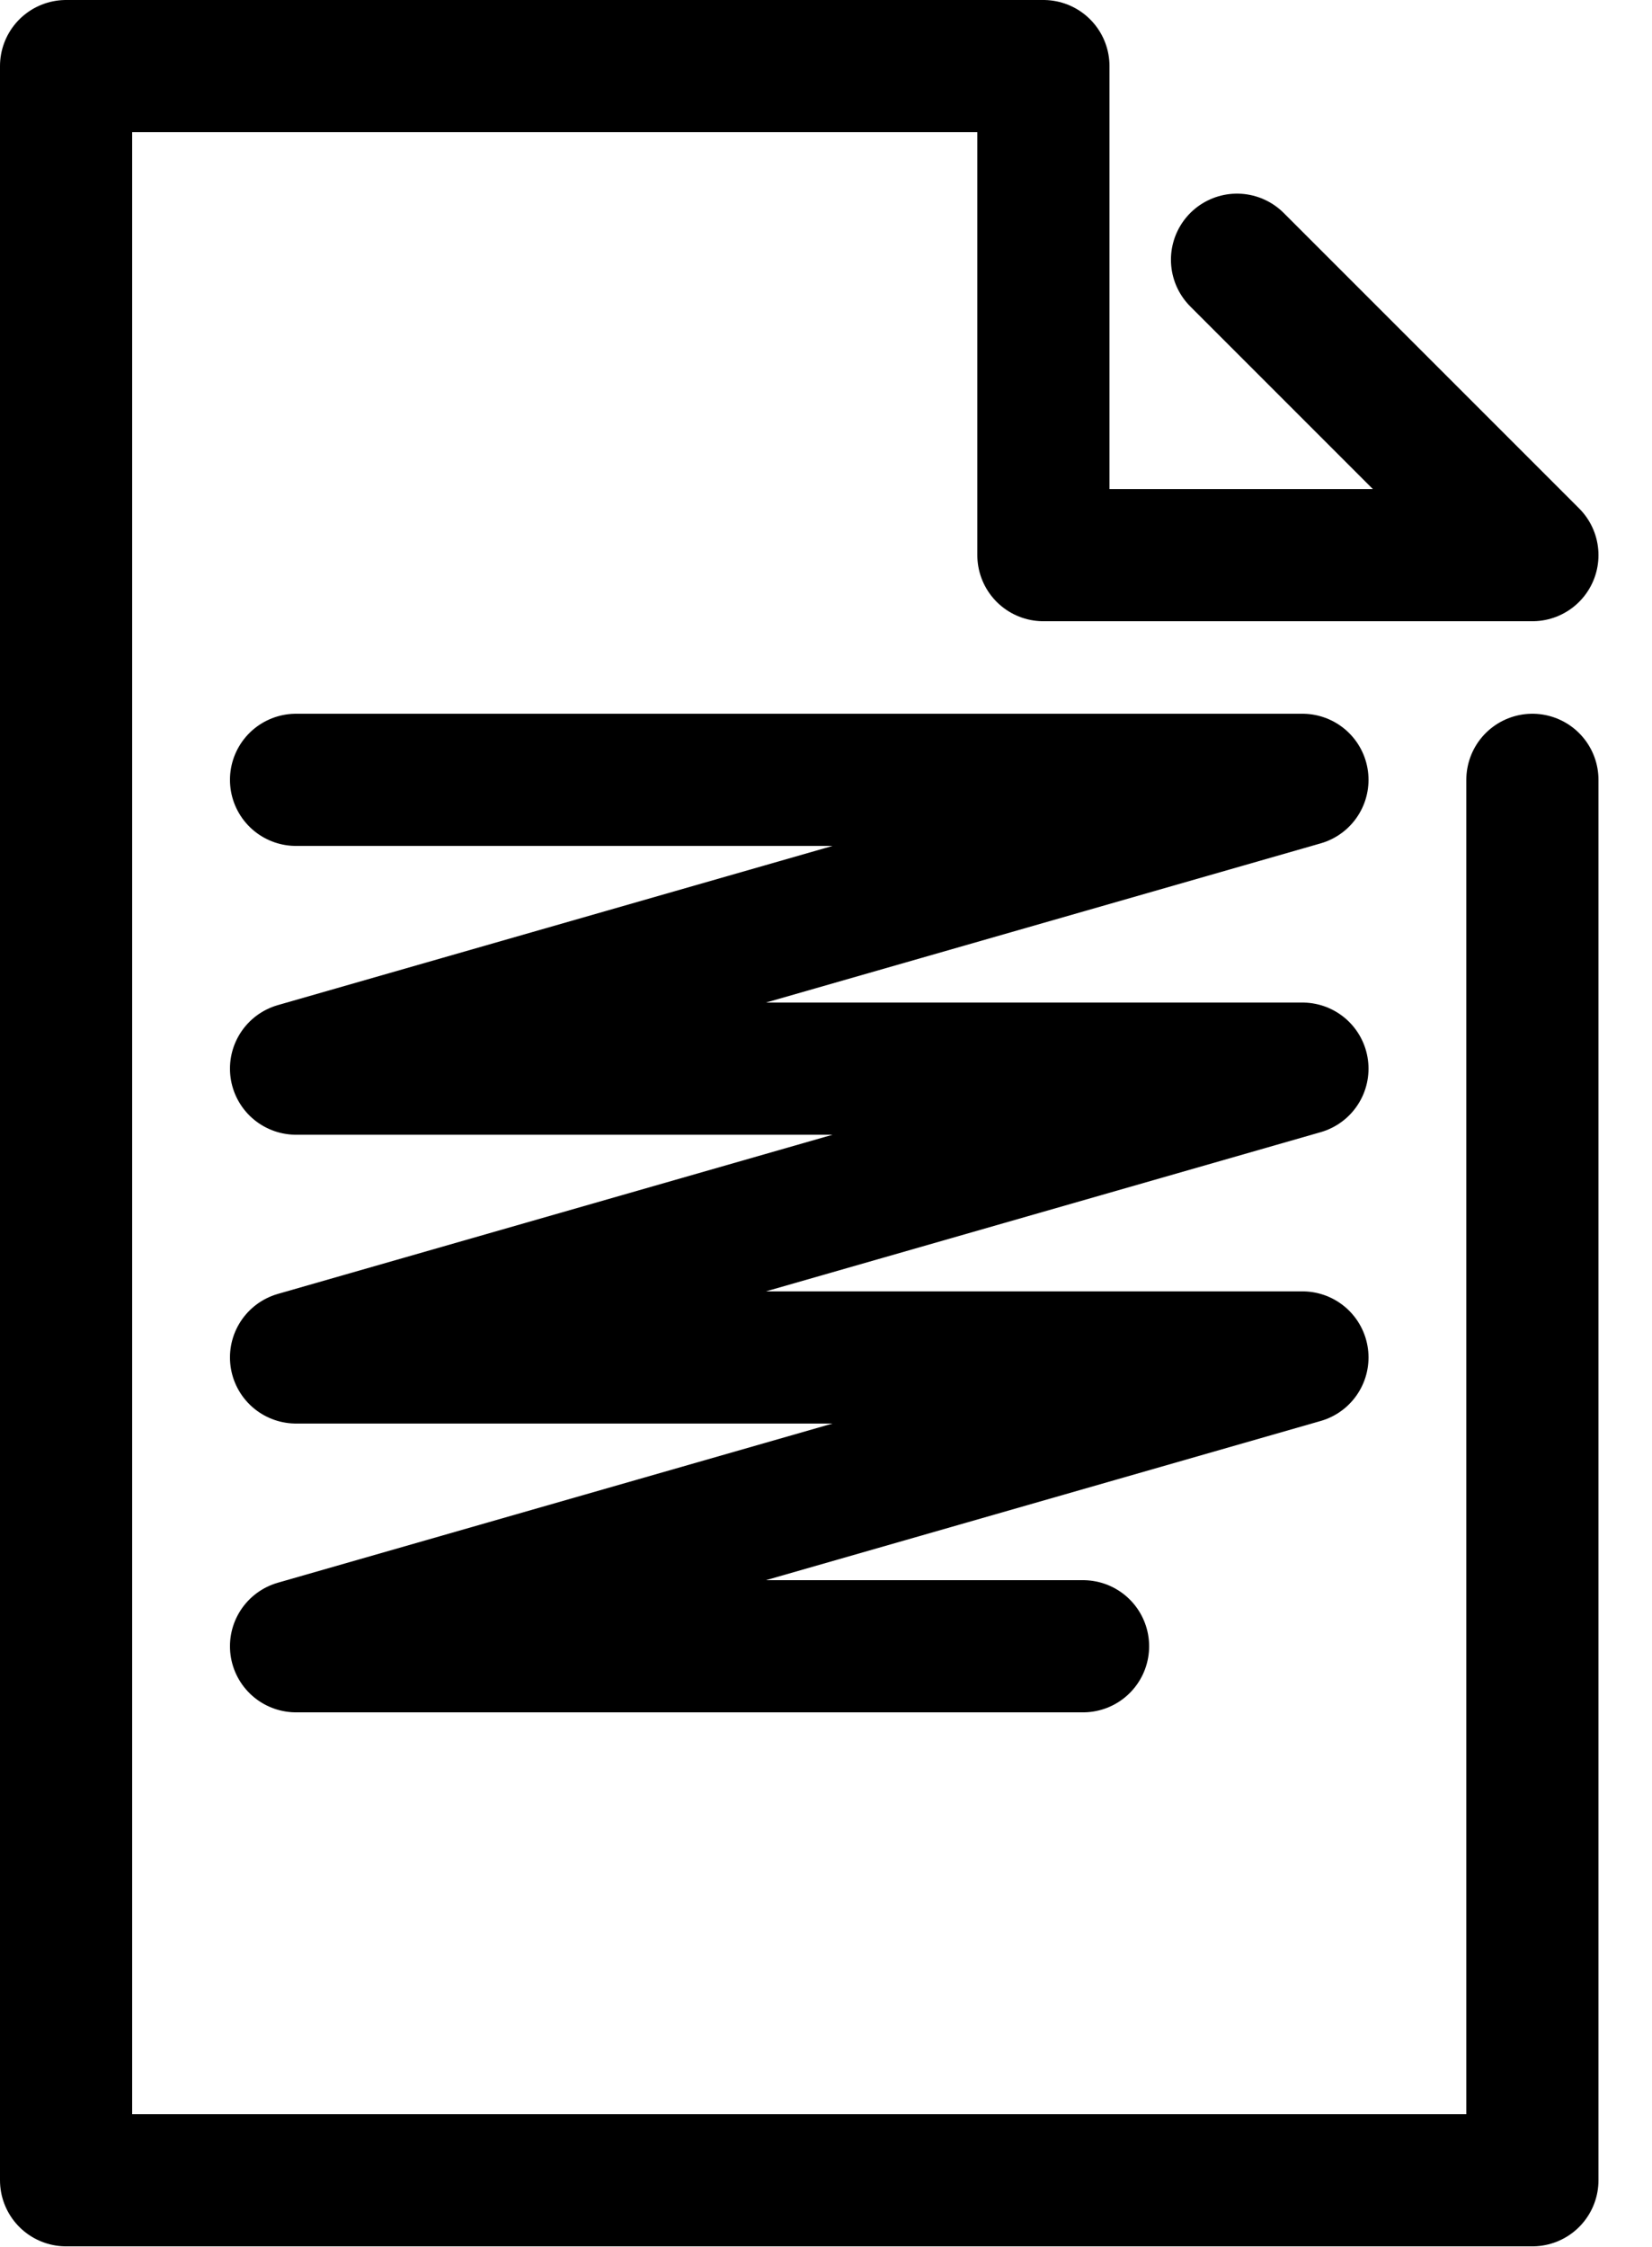 <svg viewBox="0 0 25 34" fill="none" xmlns="http://www.w3.org/2000/svg">
<g clip-path="url(#clip0_2095_7101)">
<path d="M16.39 24.91H4.48L19.71 20.54H4.48L19.71 16.17H4.48L19.71 11.8H4.48M23.19 11.8V32.99H1V1H15.79V8.4H23.19L18.72 3.93" stroke="#005D4E" style="stroke:#005D4E;stroke:color(display-p3 0 0.365 0.306);stroke-opacity:1;" stroke-width="2" stroke-linecap="round" stroke-linejoin="round"/>
</g>
<defs>
<clipPath id="clip0_2095_7101">
<rect width="24.19" height="33.99" fill="white" style="fill:white;fill-opacity:1;"/>
</clipPath>
</defs>
</svg>
